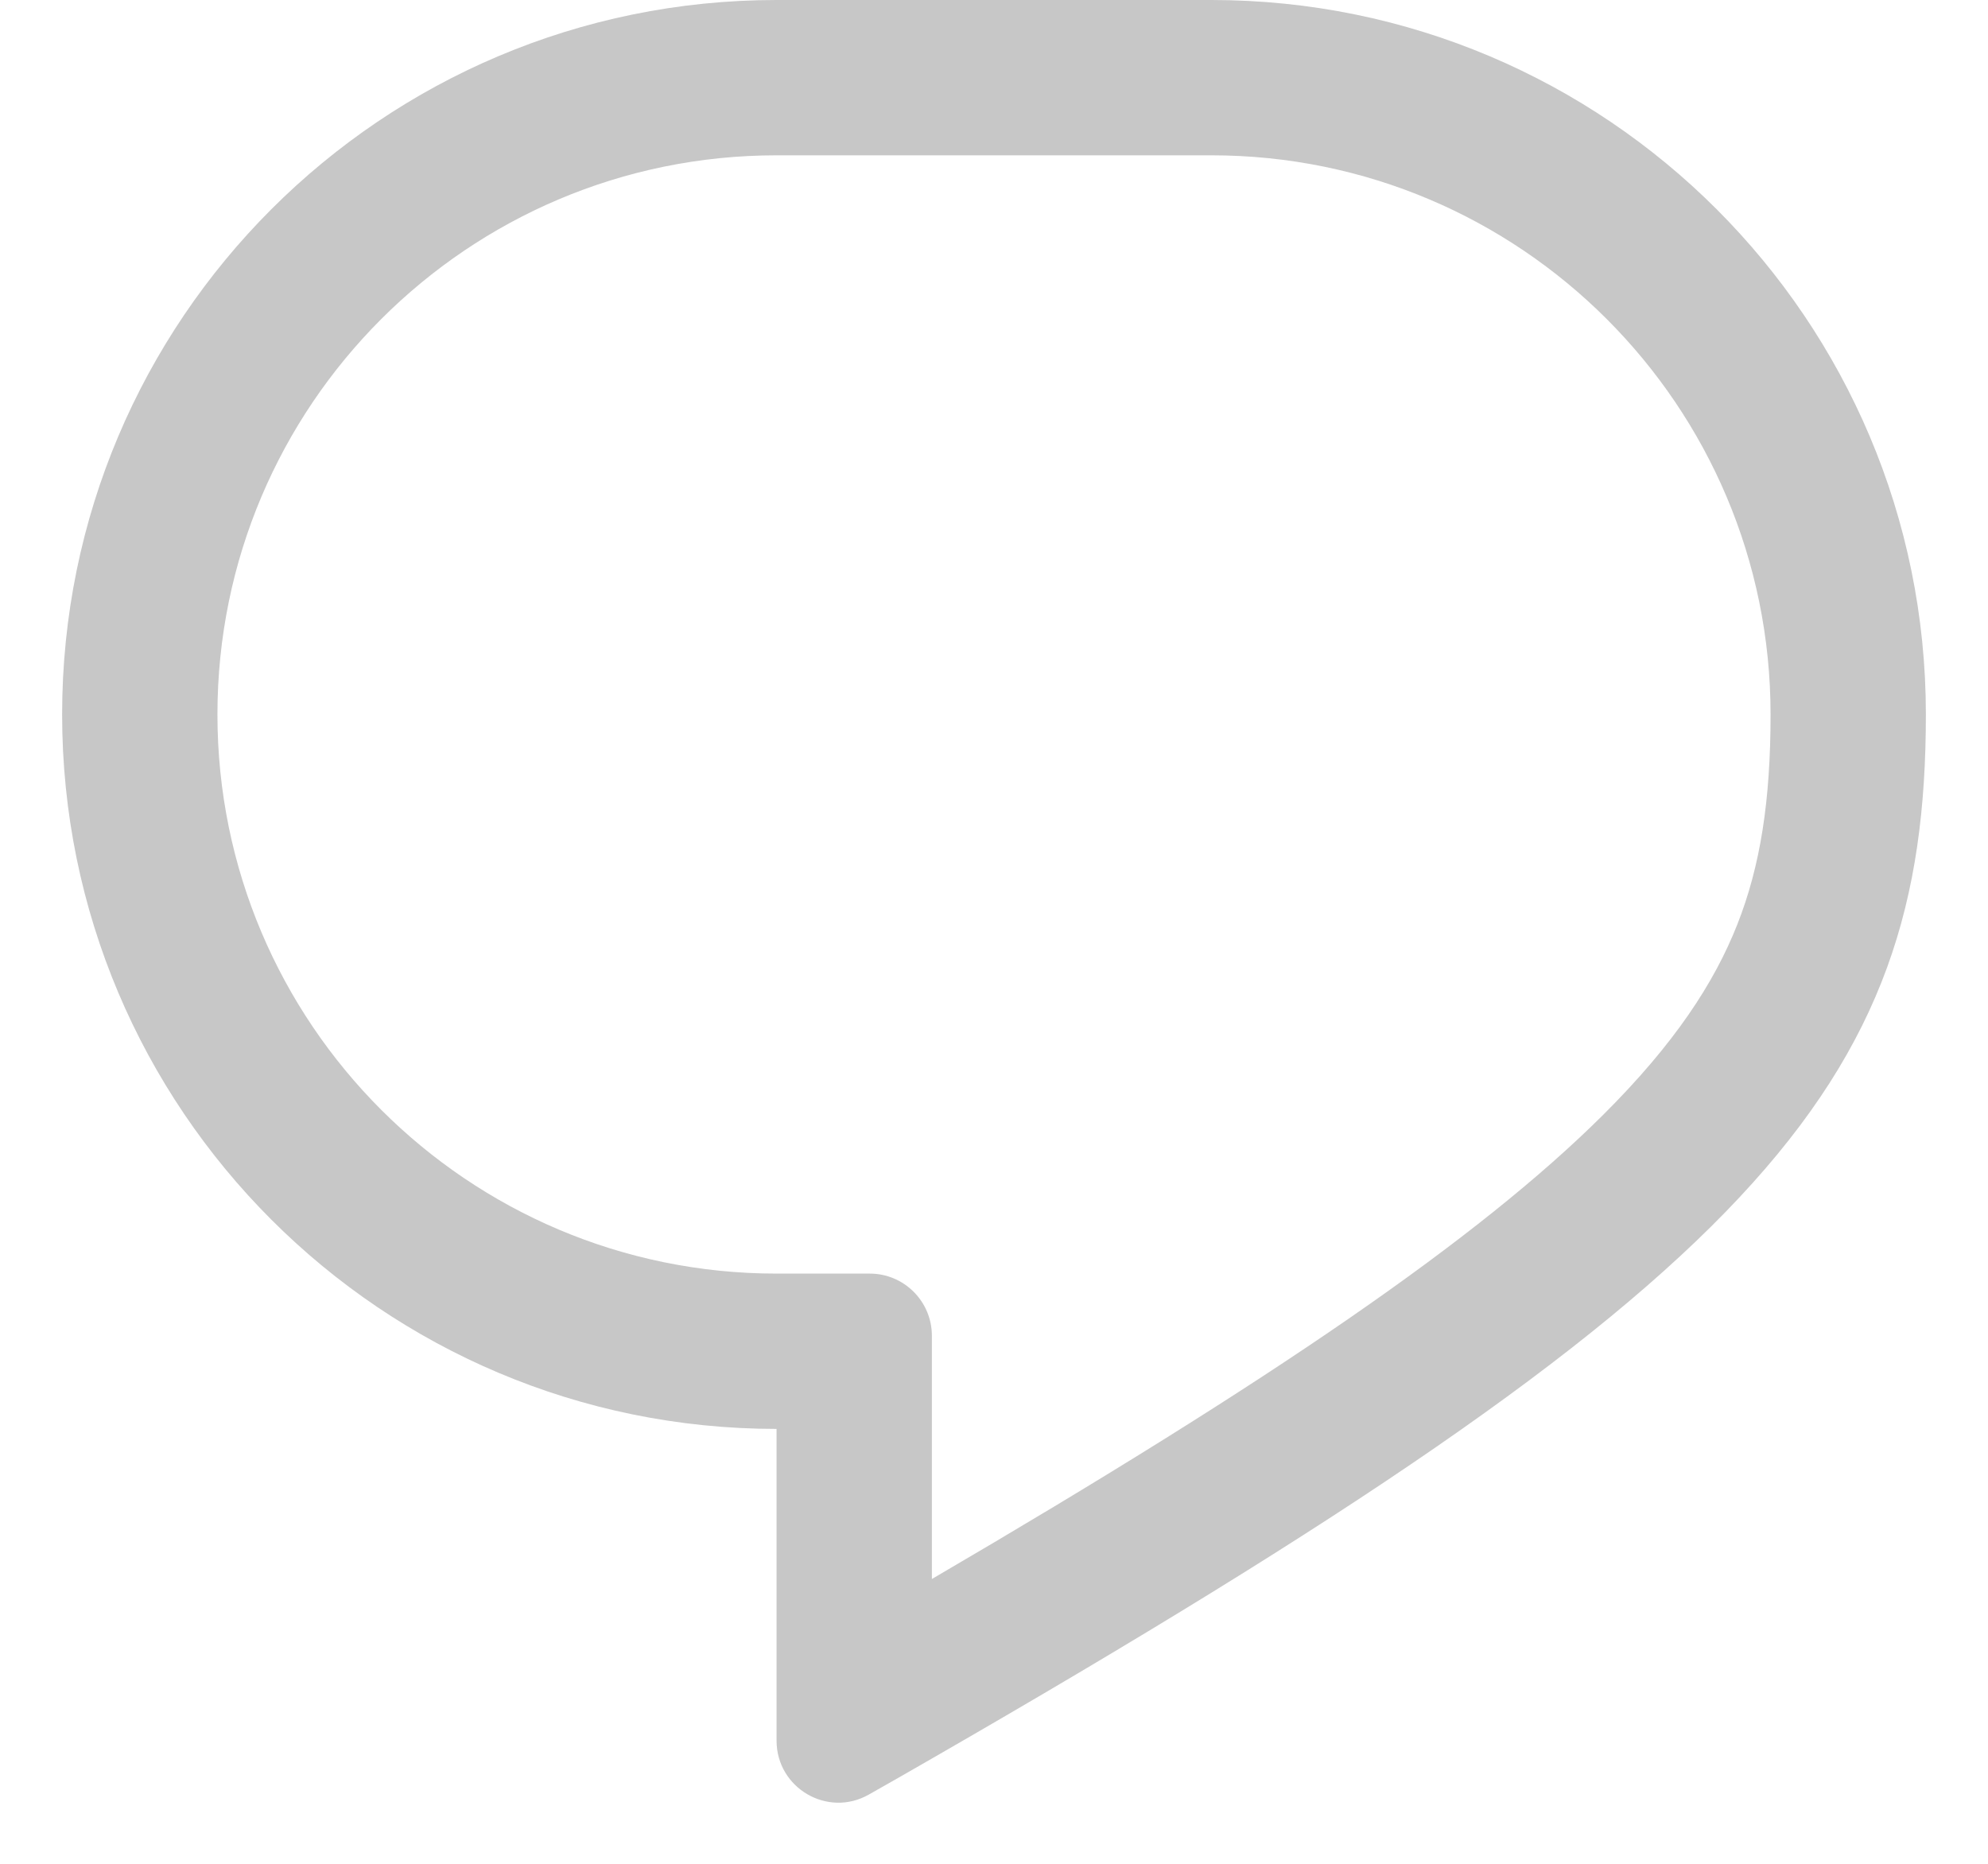 <svg width="16" height="15" viewBox="0 0 16 15" fill="none" xmlns="http://www.w3.org/2000/svg">
<path fill-rule="evenodd" clip-rule="evenodd" d="M7 10.25C7.276 10.25 7.5 10.474 7.5 10.75V12.708C10.249 11.102 11.902 9.967 12.9 8.975C13.479 8.399 13.797 7.909 13.982 7.441C14.168 6.97 14.25 6.444 14.25 5.75C14.25 3.265 12.235 1.25 9.75 1.25H6.25C3.765 1.25 1.75 3.265 1.75 5.75C1.75 8.235 3.765 10.25 6.25 10.25H7ZM7.5 14.153C14.164 10.318 15.5 8.747 15.5 5.75C15.5 2.574 12.926 0 9.75 0H6.25C3.074 0 0.5 2.574 0.5 5.75C0.5 8.926 3.074 11.5 6.25 11.5V14.009C6.25 14.391 6.662 14.632 6.994 14.442C7.166 14.345 7.335 14.248 7.5 14.153Z" fill="#C7C7C7"/>
</svg>
